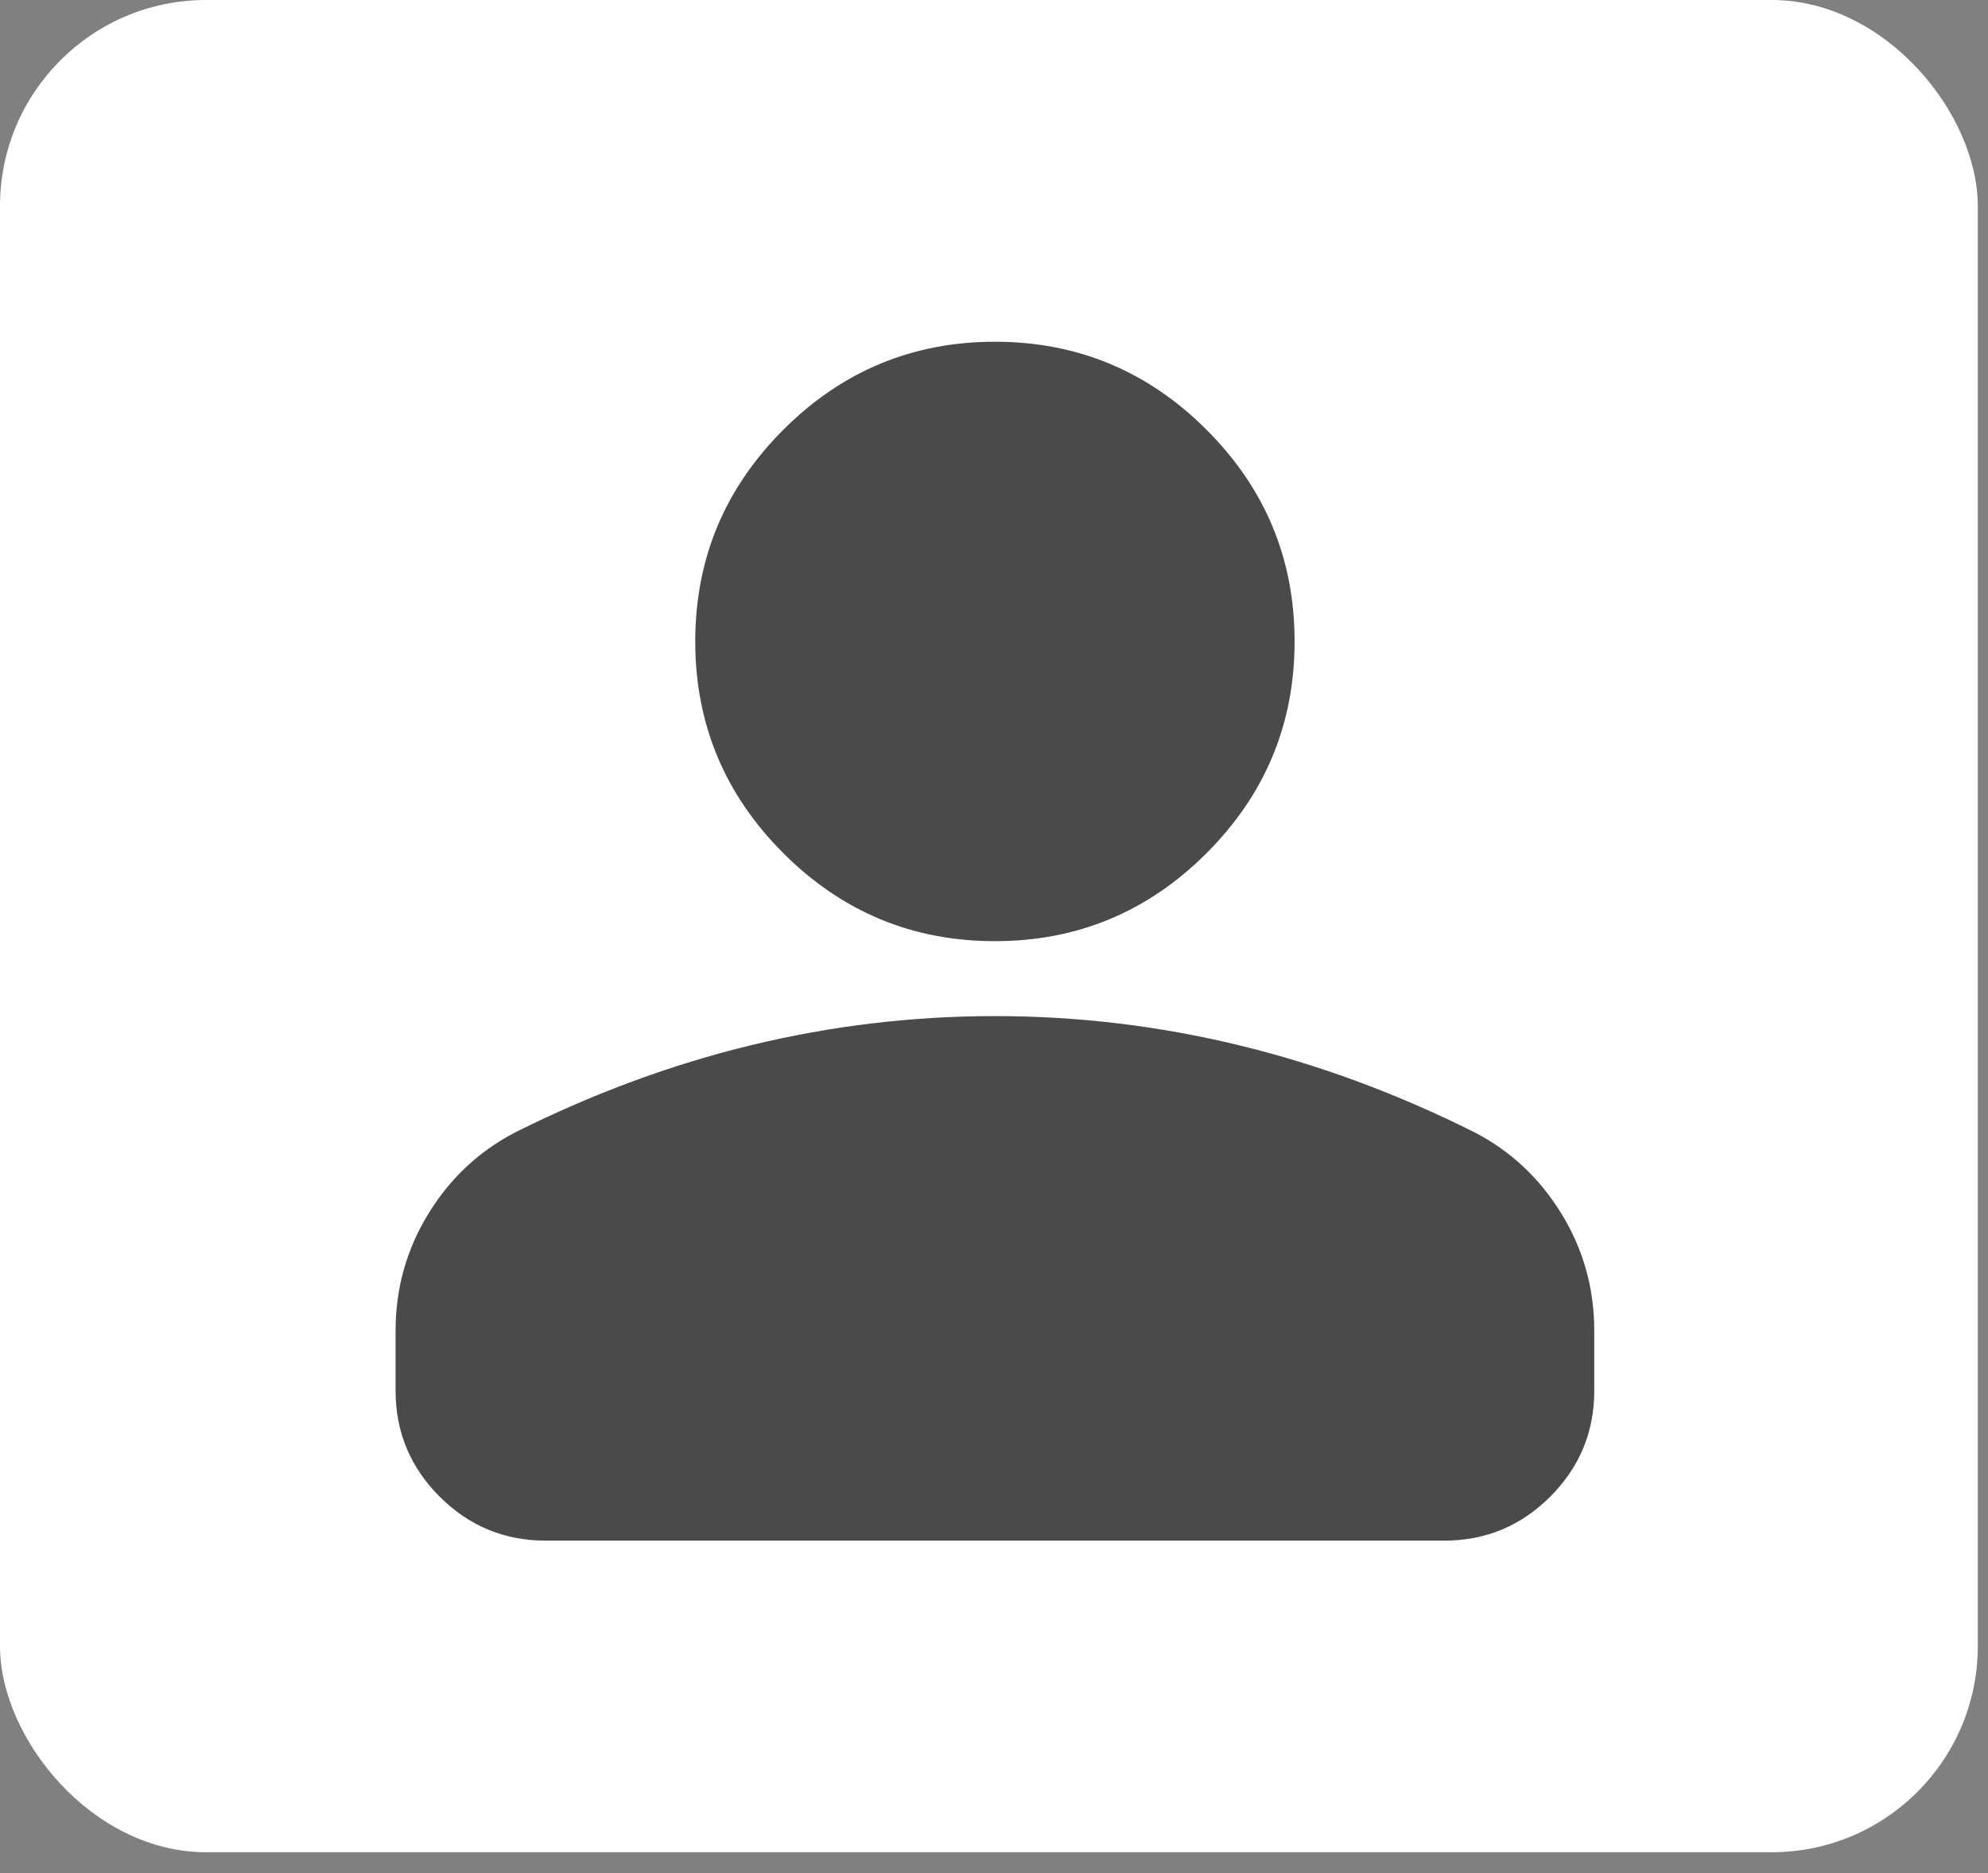<?xml version="1.0" encoding="UTF-8"?> <svg xmlns="http://www.w3.org/2000/svg" width="69" height="65" viewBox="0 0 69 65" fill="none"><rect x="0" y="0" width="69" height="65" fill="#808080" stroke="none"/> <rect y="-1.52588e-05" width="68.646" height="64.277" rx="7.152" fill="white"></rect> <path d="M34.532 32.661C31.672 32.661 29.223 31.643 27.187 29.606C25.15 27.569 24.131 25.12 24.131 22.26C24.131 19.4 25.15 16.951 27.187 14.915C29.223 12.878 31.672 11.859 34.532 11.859C37.392 11.859 39.841 12.878 41.878 14.915C43.915 16.951 44.933 19.4 44.933 22.26C44.933 25.12 43.915 27.569 41.878 29.606C39.841 31.643 37.392 32.661 34.532 32.661ZM18.931 53.463C17.501 53.463 16.277 52.954 15.259 51.937C14.24 50.917 13.73 49.693 13.73 48.262V46.182C13.73 44.709 14.11 43.354 14.869 42.118C15.627 40.884 16.634 39.942 17.891 39.292C20.578 37.948 23.308 36.94 26.081 36.268C28.855 35.597 31.672 35.261 34.532 35.261C37.392 35.261 40.209 35.597 42.983 36.268C45.757 36.94 48.487 37.948 51.174 39.292C52.43 39.942 53.438 40.884 54.195 42.118C54.954 43.354 55.334 44.709 55.334 46.182V48.262C55.334 49.693 54.825 50.917 53.808 51.937C52.788 52.954 51.564 53.463 50.133 53.463H18.931Z" fill="#4A4A4A"></path> </svg> 